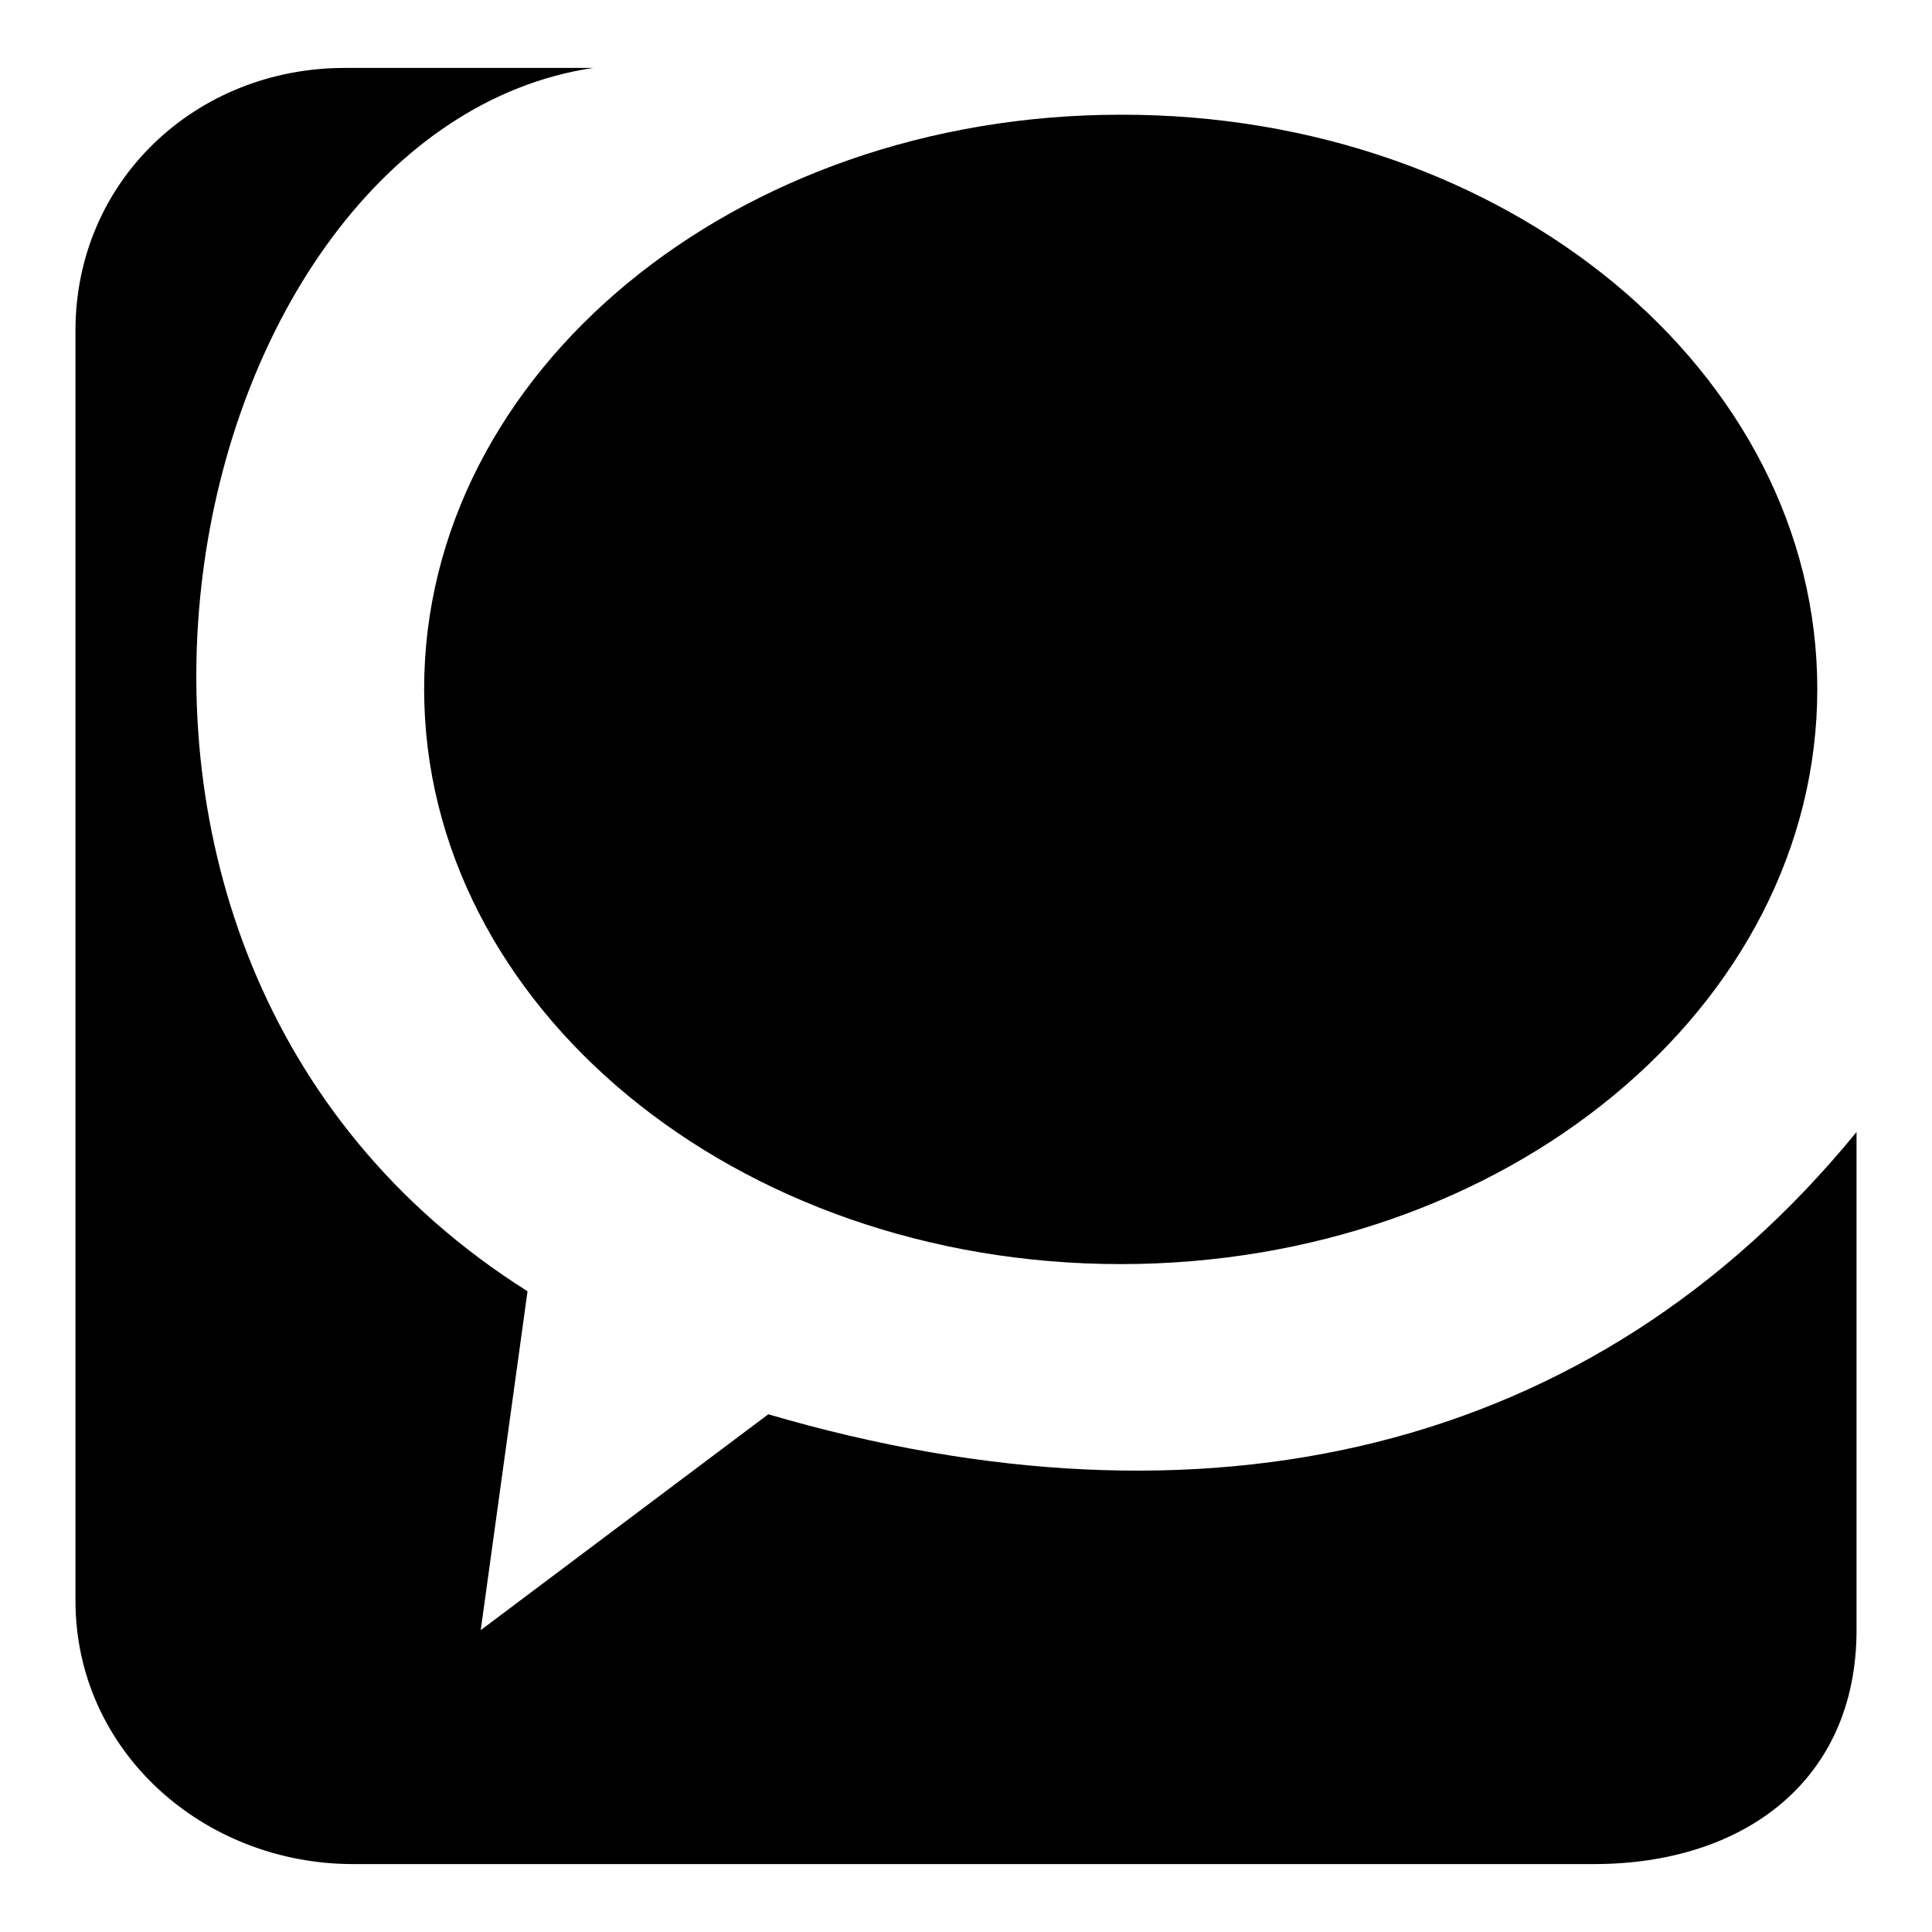 <?xml version="1.0" encoding="utf-8"?>
<!-- Svg Vector Icons : http://www.onlinewebfonts.com/icon -->
<!DOCTYPE svg PUBLIC "-//W3C//DTD SVG 1.1//EN" "http://www.w3.org/Graphics/SVG/1.1/DTD/svg11.dtd">
<svg version="1.1" xmlns="http://www.w3.org/2000/svg" xmlns:xlink="http://www.w3.org/1999/xlink" x="0px" y="0px" viewBox="0 0 256 256" enable-background="new 0 0 256 256" xml:space="preserve">
<g> <path fill="#000000" d="M101.8,187.4L63.7,216l6.2-44.9C-1.6,126,23.7,17.2,78.6,9H45.7C25.9,9,10,24,10,43.8v168.3 C10,232,26.9,247,46.8,247h164.4c19.9,0,34.8-11.1,34.8-31v-66C211,192.8,159.5,204.3,101.8,187.4z"/> <path fill="#000000" d="M240.8,91.3c0,42.1-41.3,76.2-92.3,76.2c-51,0-92.3-34.1-92.3-76.2s41.3-76.1,92.3-76.1 C199.5,15.1,240.8,49.2,240.8,91.3z"/></g>
</svg>